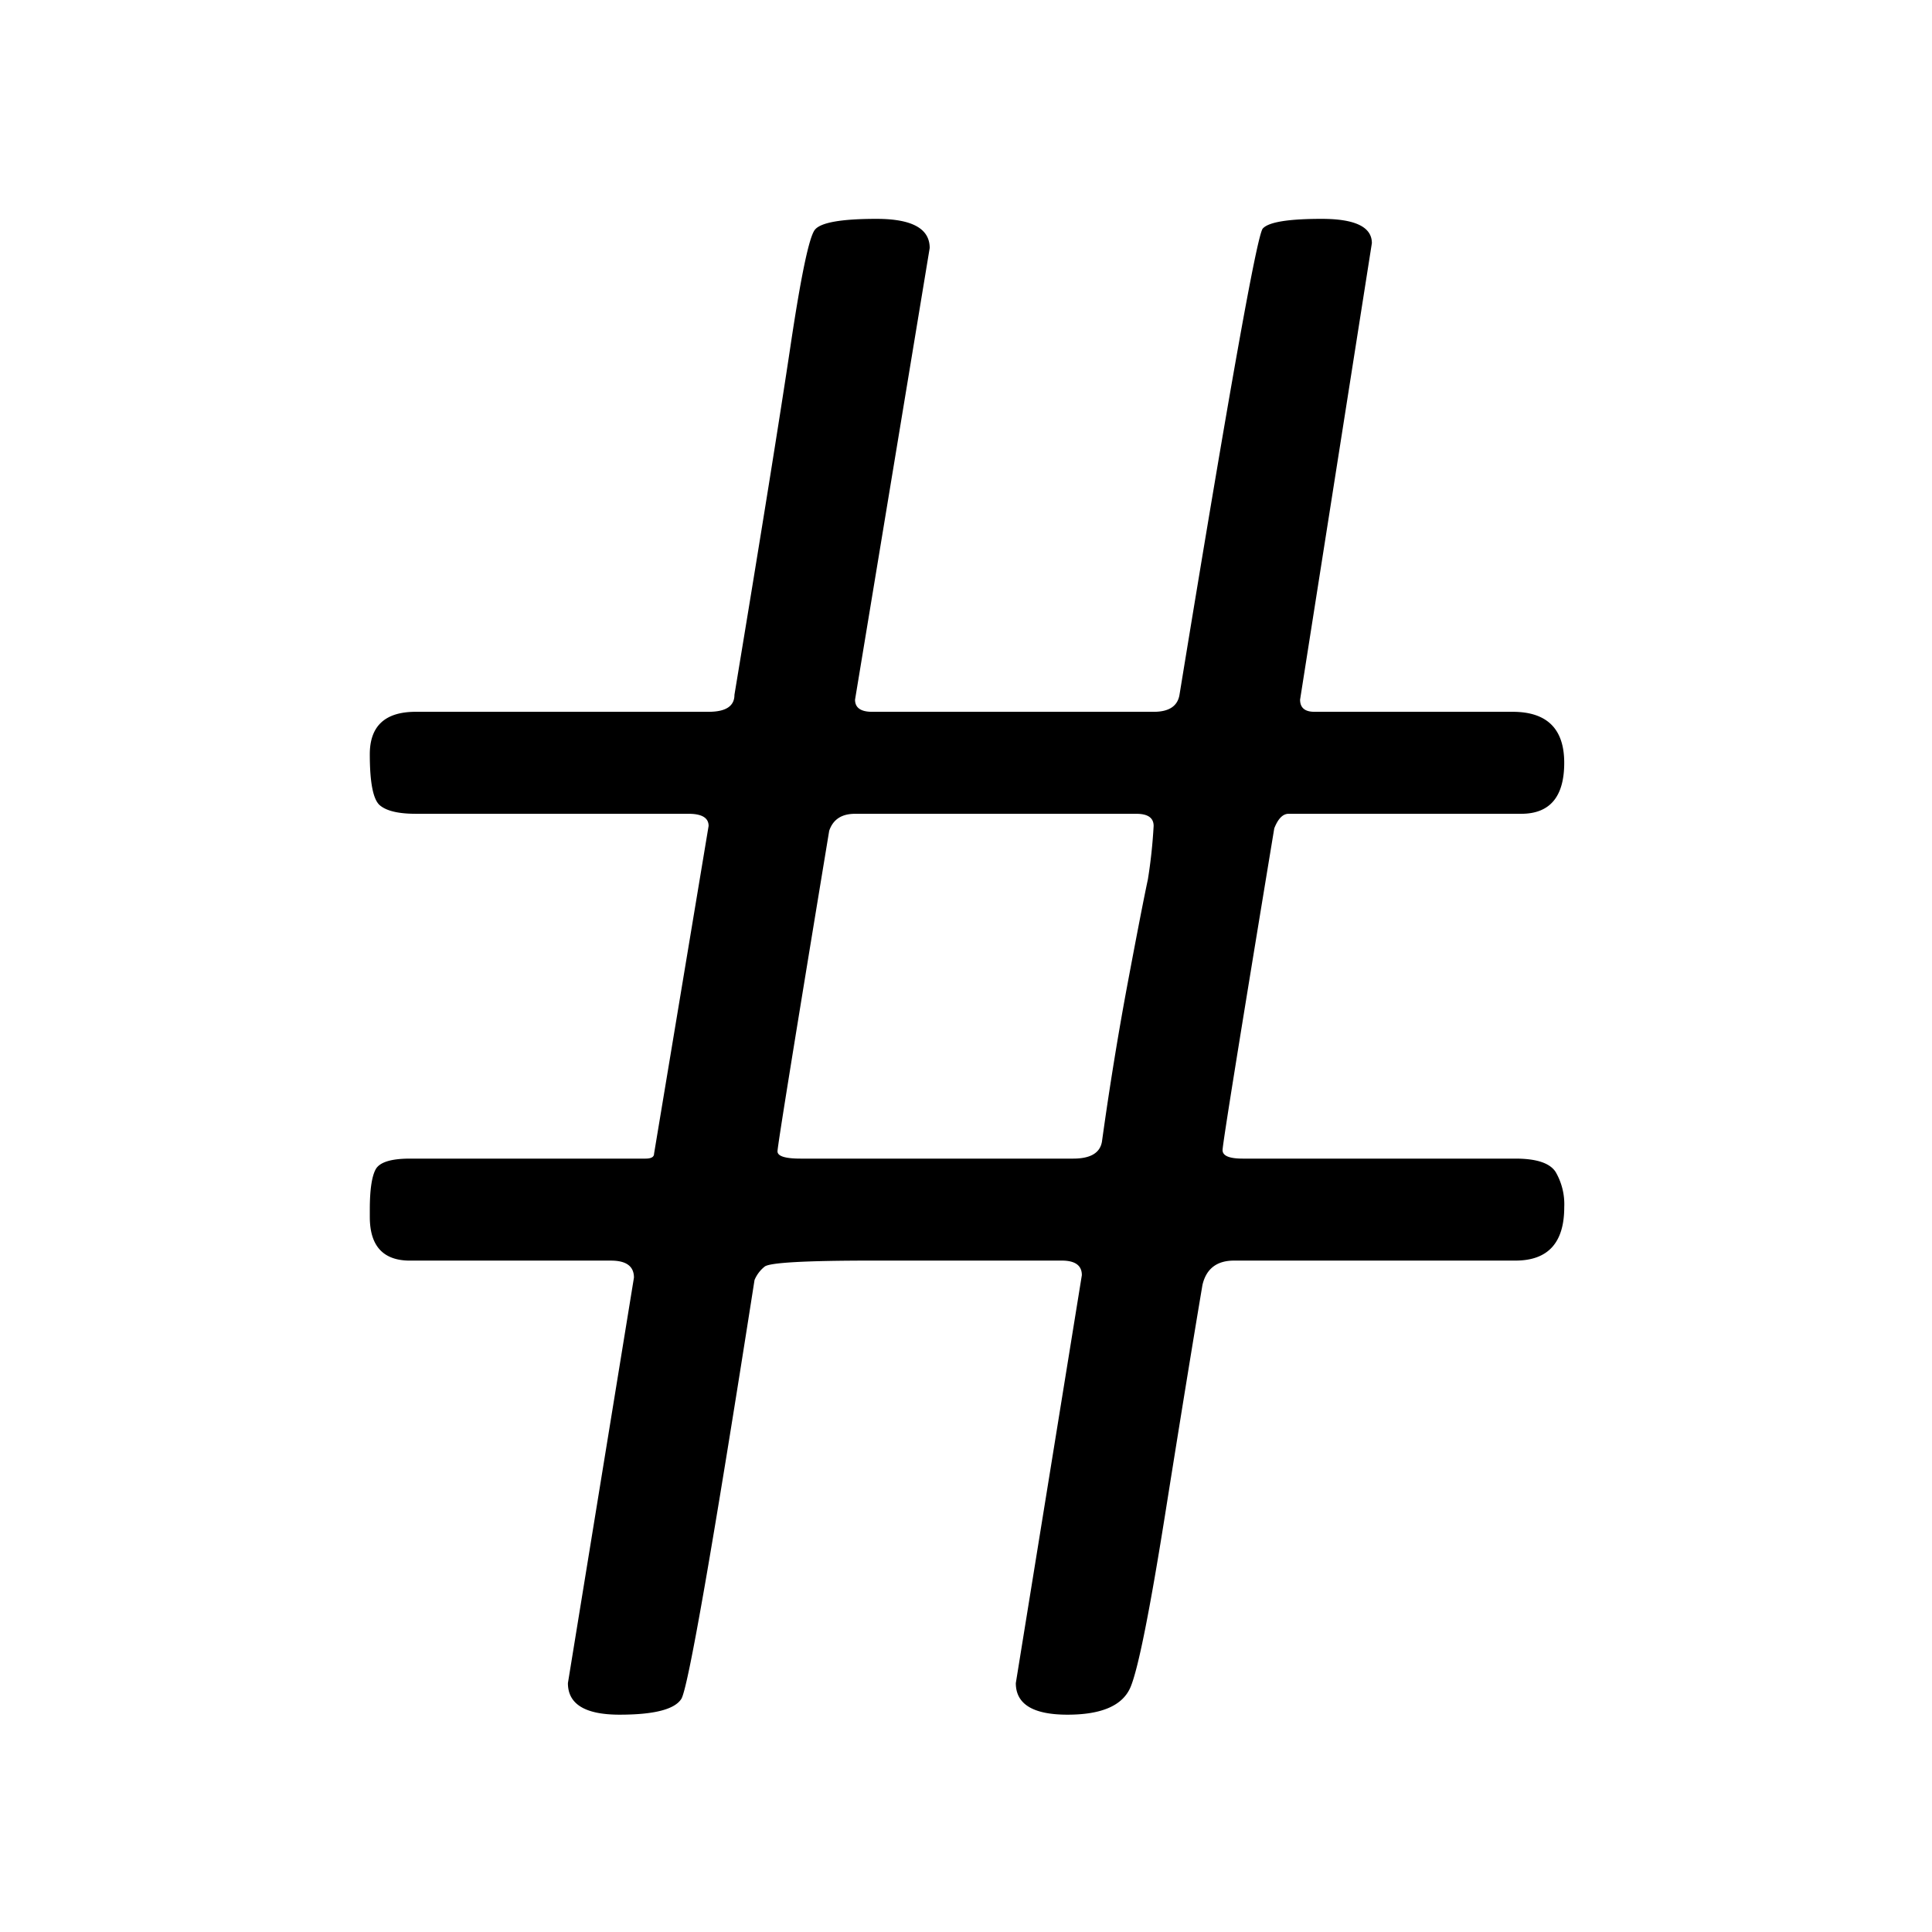 <svg xmlns="http://www.w3.org/2000/svg" width="512" height="512" viewBox="0 0 512 512">
  <g id="Group_3" data-name="Group 3" transform="translate(-253 -1175)">
    <rect id="Rectangle_1" data-name="Rectangle 1" width="512" height="512" transform="translate(253 1175)" fill="none"/>
    <path id="Path_4" data-name="Path 4" d="M67.548,247.794l17.5-107.468q0-4.5-6.087-4.5H25.7q-10.653,0-10.653-11.583v-1.931q0-7.722,1.522-10.618t9.131-2.9H88.093q2.283,0,2.283-1.287L104.833,20.63q0-3.218-5.326-3.218H27.22q-6.848,0-9.511-2.252T15.045,1.646q0-11.262,12.175-11.262h77.613q6.848,0,6.848-4.5,10.653-64.352,14.838-92.345t6.468-30.889q2.283-2.9,16.36-2.9t14.077,7.722l-19.784,119.7q0,3.218,4.565,3.218h74.569q6.087,0,6.848-4.5Q249.406-135.1,251.689-137.676t15.6-2.574q13.316,0,13.316,6.435L261.581-12.833q0,3.218,3.8,3.218h52.5q13.7,0,13.7,13.514T320.171,17.413H258.537q-2.283,0-3.8,3.861-13.7,83.014-13.7,85.267t5.326,2.252h72.287q8.37,0,10.653,3.539a16.989,16.989,0,0,1,2.283,9.331q0,14.157-12.935,14.157H244.08q-6.848,0-8.37,6.435-3.8,22.523-9.892,60.813t-9.131,45.69q-3.044,7.4-16.74,7.4t-13.7-8.366l17.5-108.112q0-3.861-5.326-3.861H148.2q-26.632,0-28.534,1.609a8.992,8.992,0,0,0-2.663,3.539q-16.74,106.825-19.4,111.007t-16.36,4.183Q67.548,256.159,67.548,247.794ZM136.791,21.917q-13.7,83.014-13.7,84.945t6.087,1.931h72.287q6.848,0,7.609-4.5,3.044-21.88,6.848-42.151t5.326-27.35a136.313,136.313,0,0,0,1.522-14.157q0-3.218-4.565-3.218H143.639Q138.313,17.413,136.791,21.917Z" transform="translate(335.955 1373.25)"/>
  </g>
</svg>
